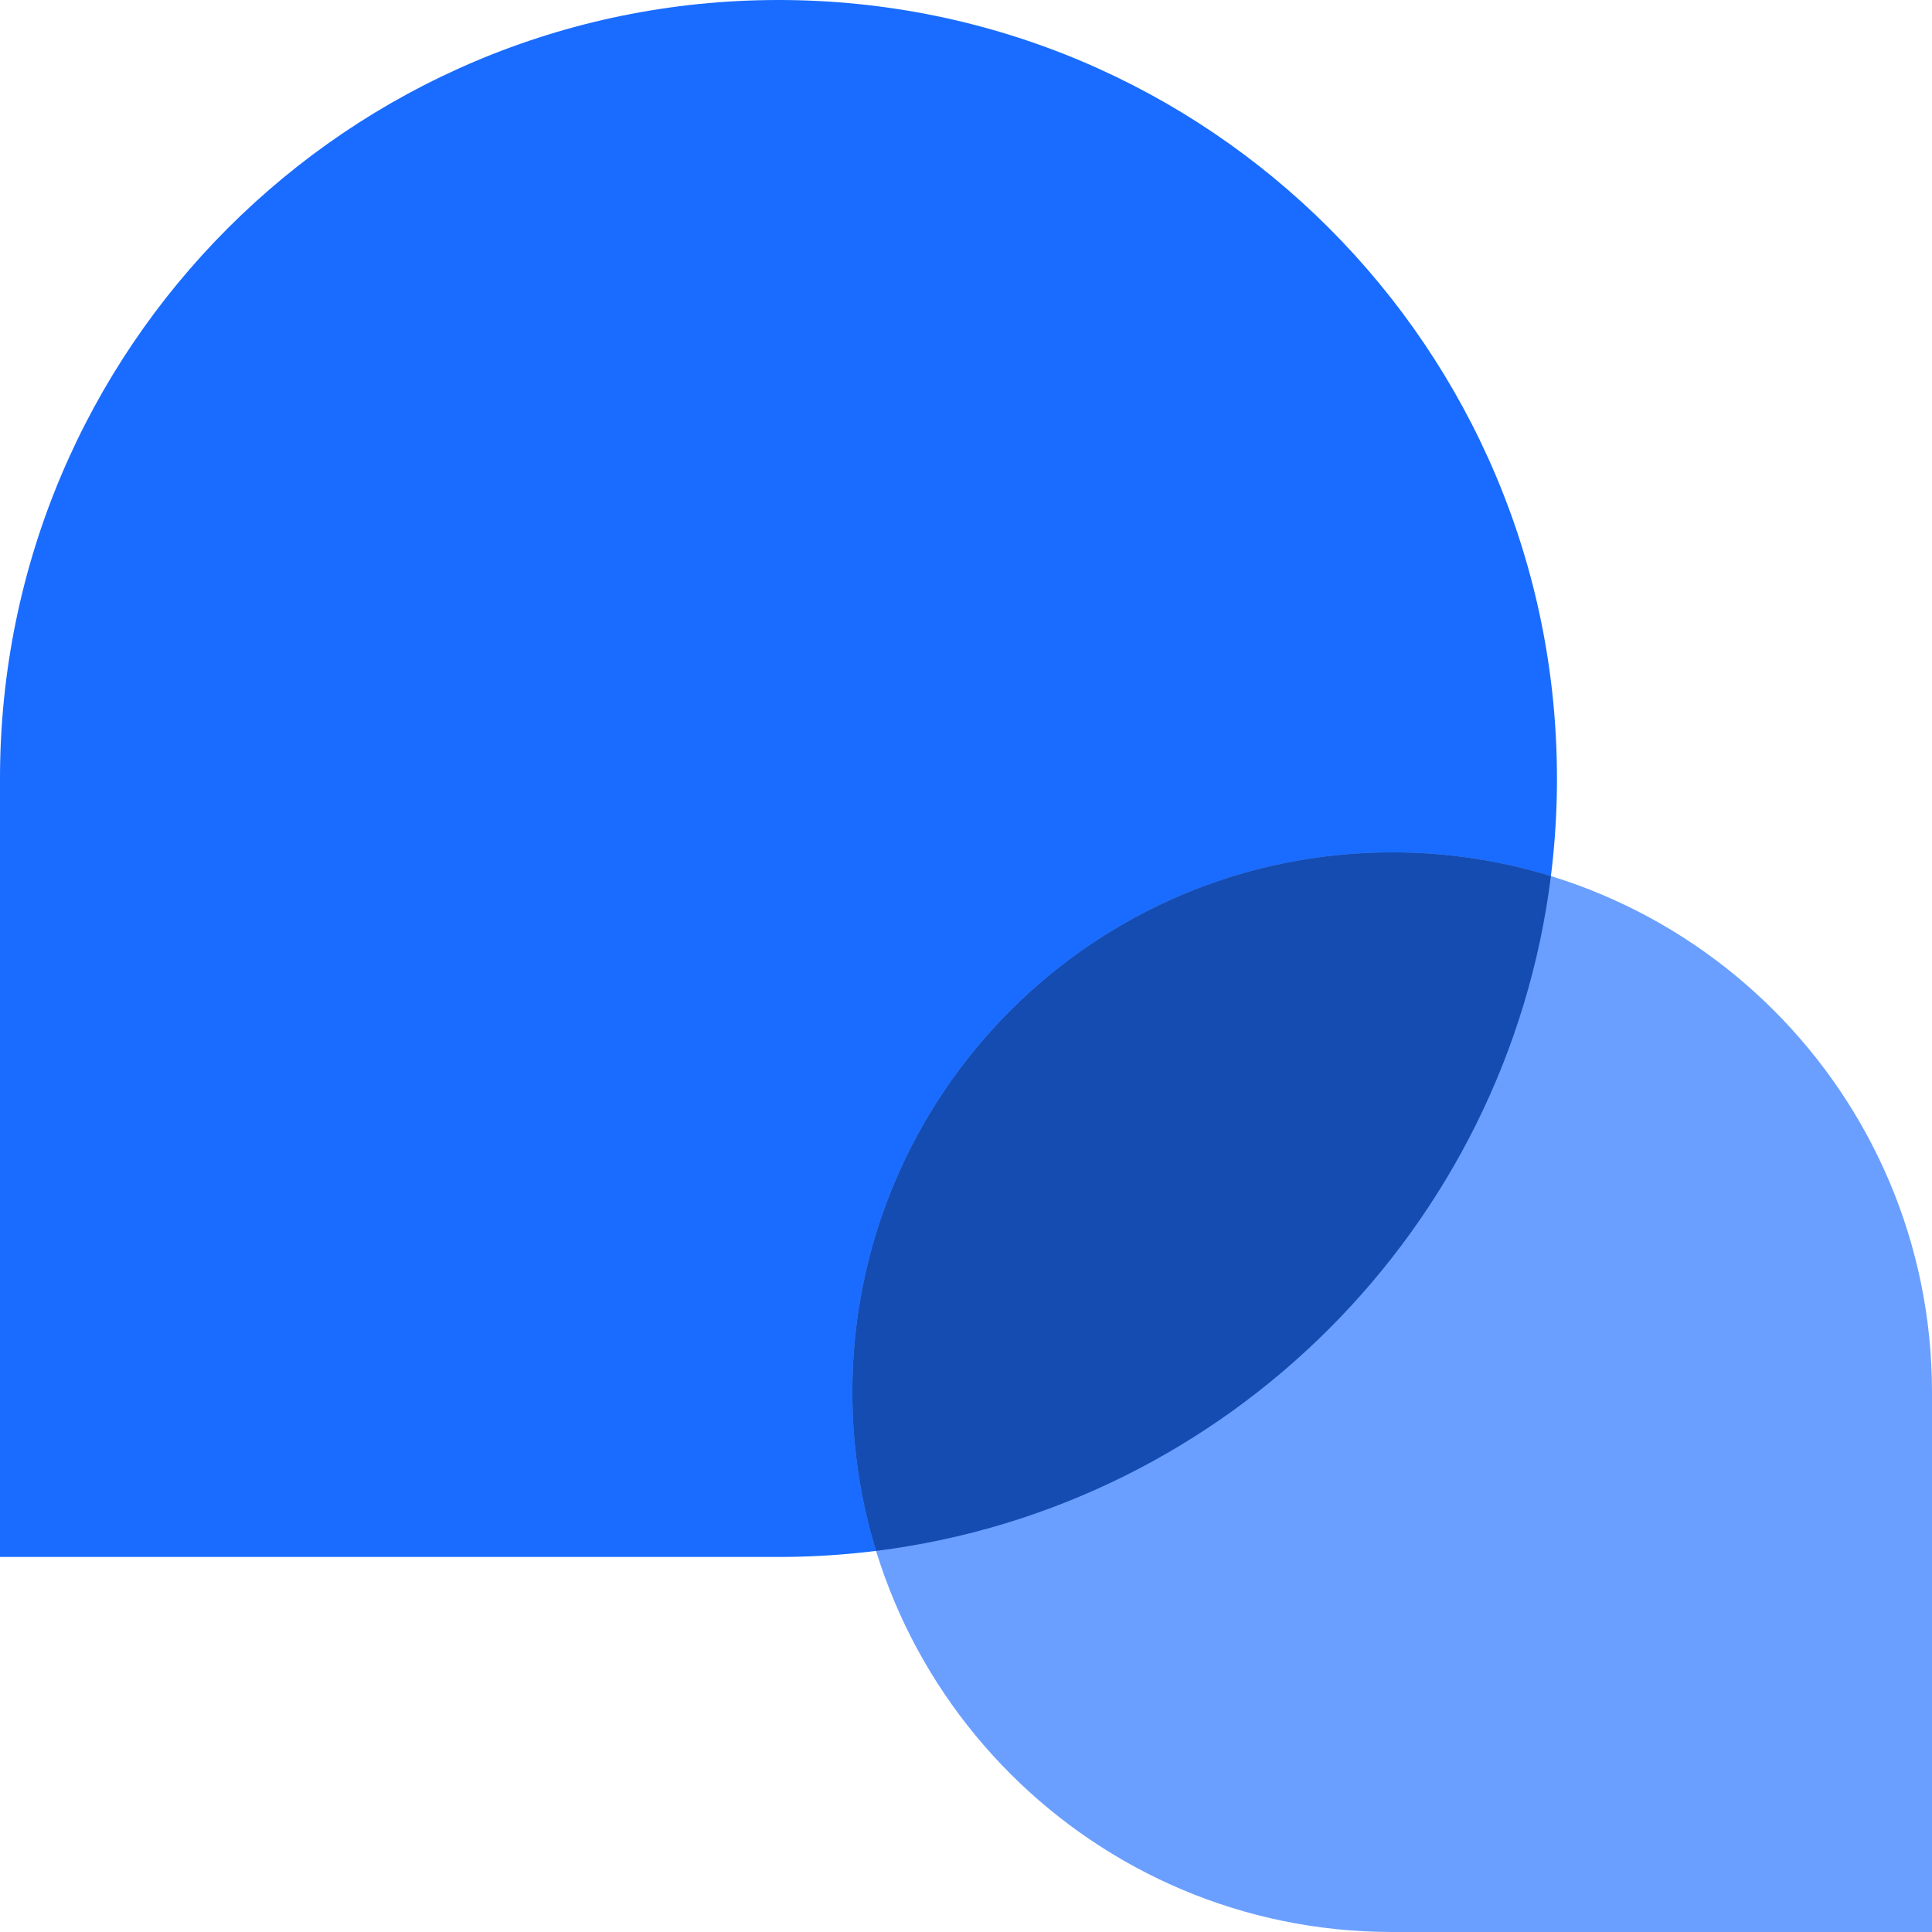 <?xml version="1.0" encoding="UTF-8"?><svg id="Layer_1" xmlns="http://www.w3.org/2000/svg" viewBox="0 0 800 800"><path d="M644.71,322.35c0,178.03-144.33,322.35-322.36,322.35H0v-322.35C0,144.32,144.32,0,322.35,0s322.35,144.32,322.35,322.35Z" style="fill:#196cff; stroke-width:0px;"/><path d="M352.94,576.47c0,123.46,100.08,223.53,223.53,223.53h223.53v-223.53c0-123.45-100.07-223.53-223.53-223.53s-223.53,100.08-223.53,223.53Z" style="fill:#6a9fff; stroke-width:0px;"/><path d="M642.2,362.76c-18.23,145.72-133.72,261.21-279.44,279.44-6.38-20.78-9.82-42.85-9.82-65.73,0-123.45,100.08-223.53,223.53-223.53,22.88,0,44.95,3.44,65.73,9.82Z" style="fill:#144cb2; fill-rule:evenodd; stroke-width:0px;"/></svg>
